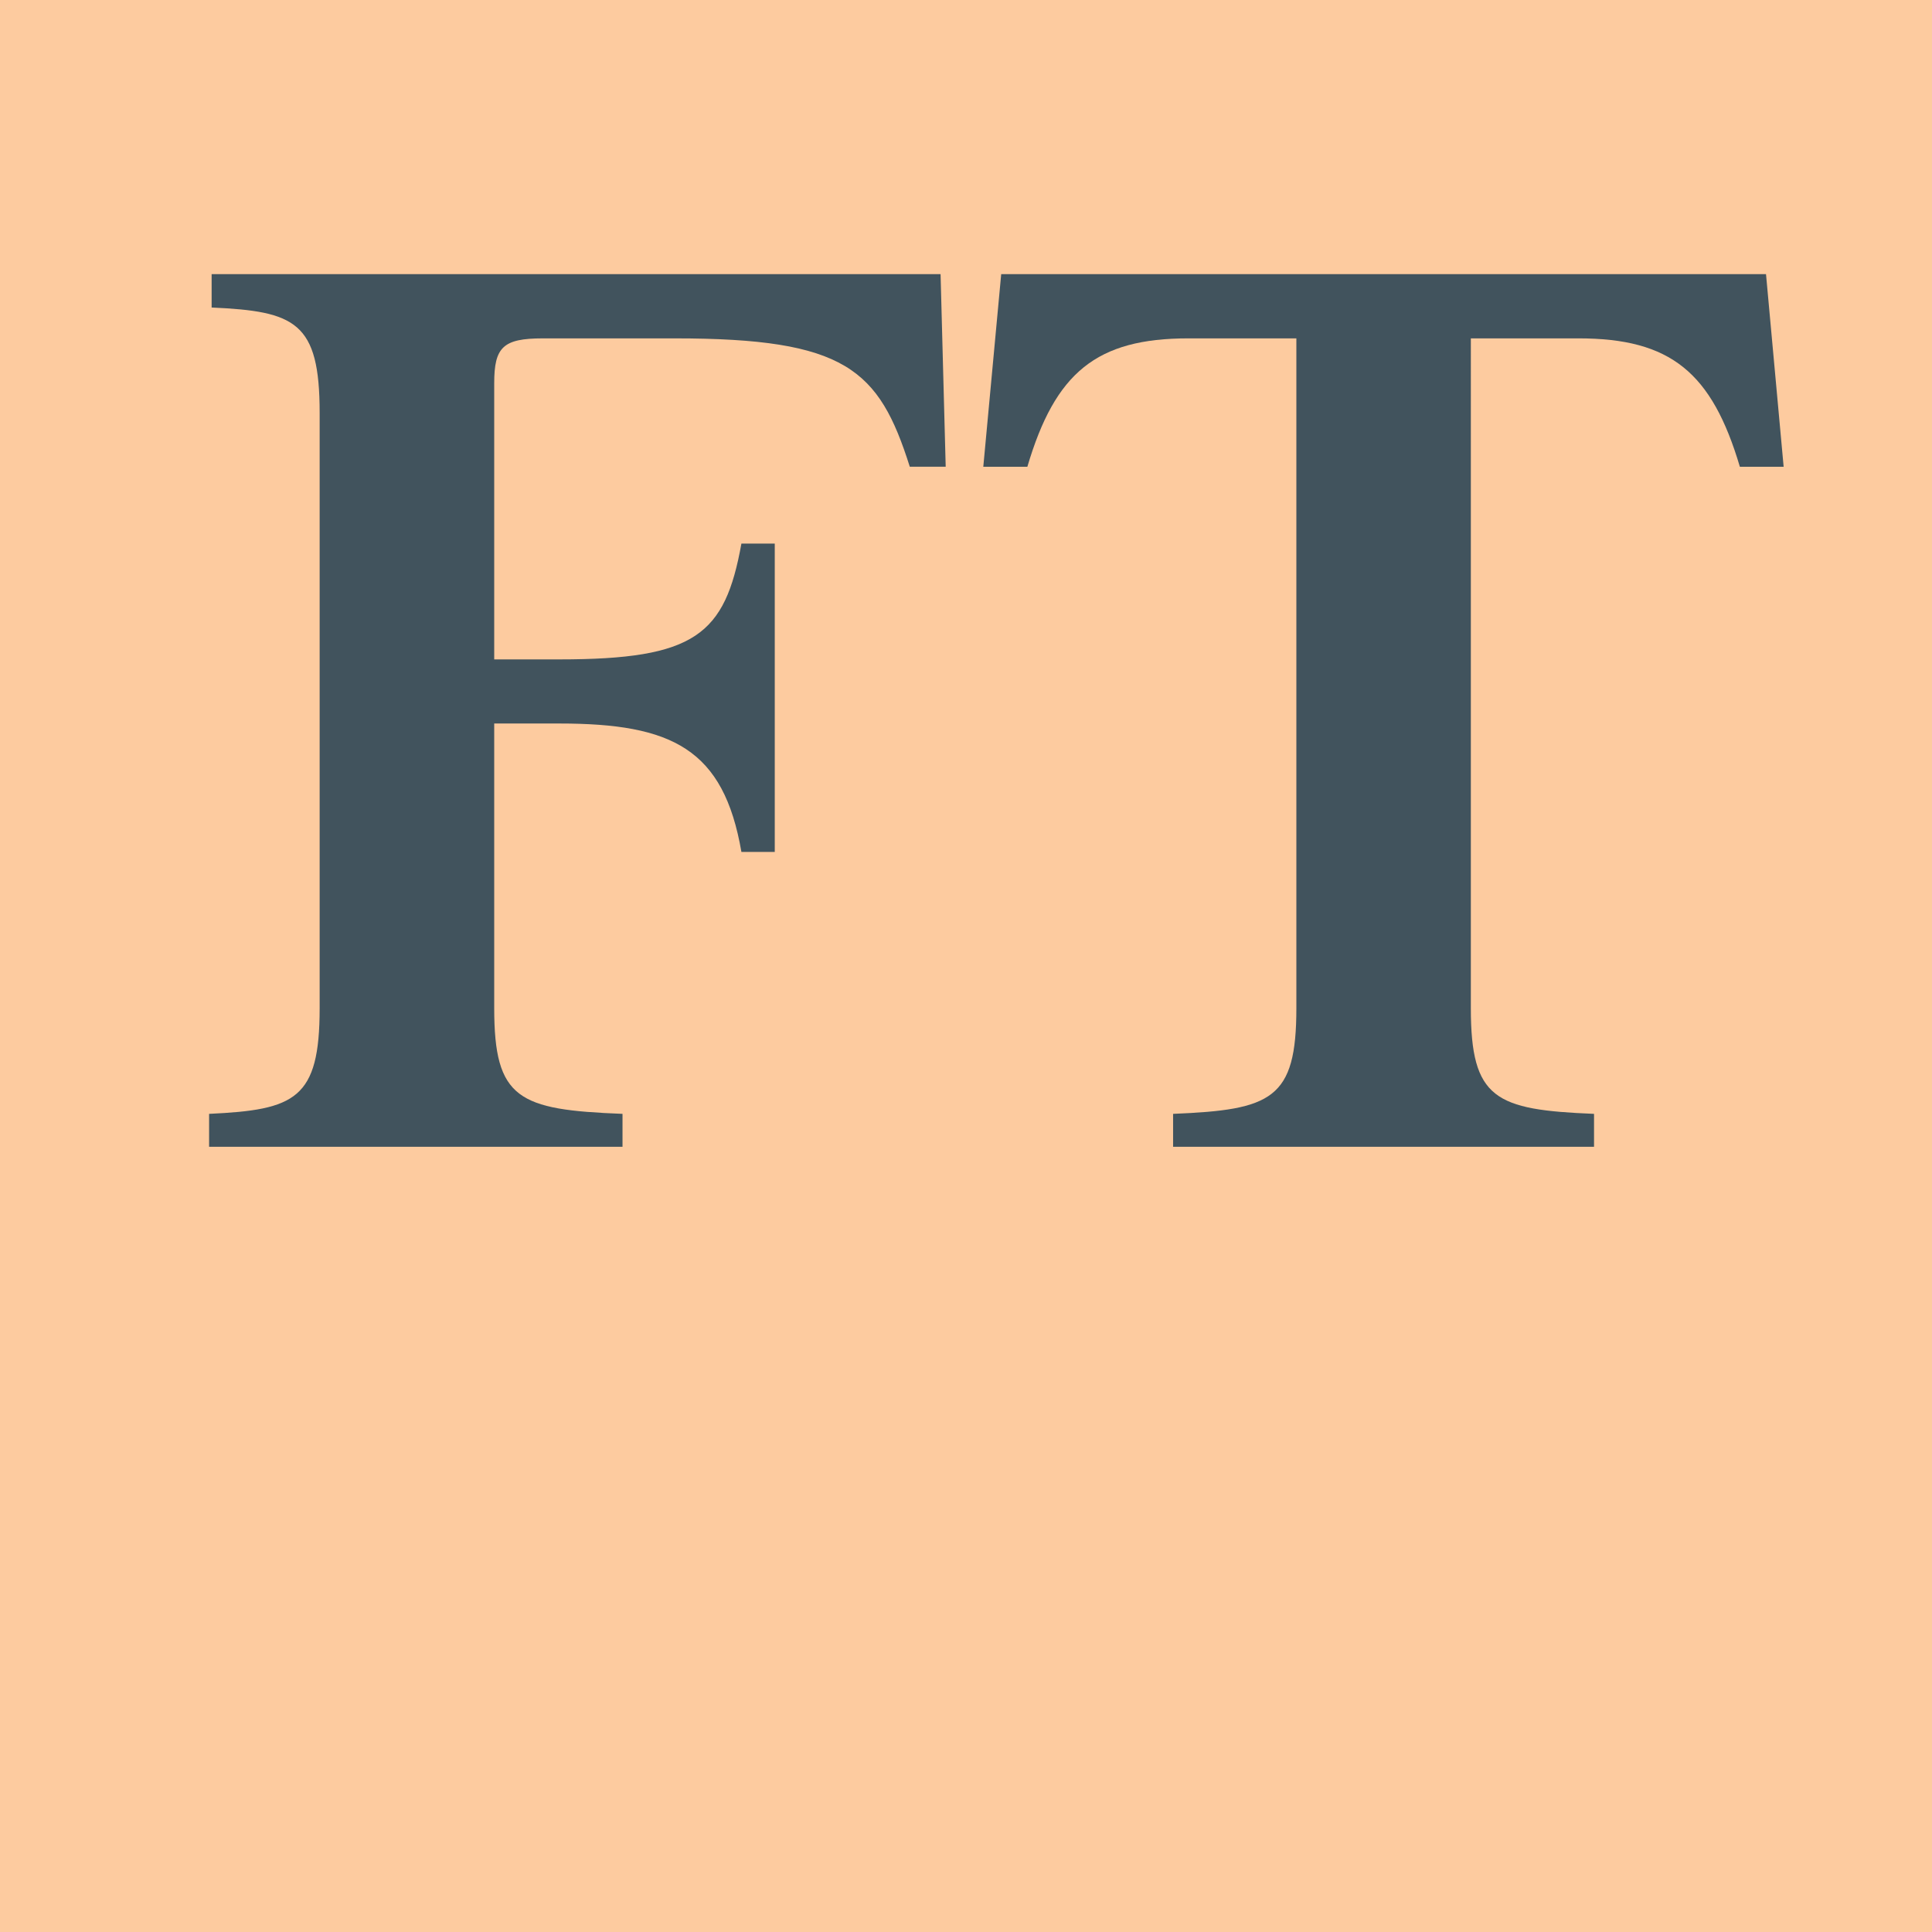 <?xml version="1.0" encoding="utf-8"?>
<!-- Generator: Adobe Illustrator 13.0.0, SVG Export Plug-In . SVG Version: 6.00 Build 14948)  -->
<!DOCTYPE svg PUBLIC "-//W3C//DTD SVG 1.0//EN" "http://www.w3.org/TR/2001/REC-SVG-20010904/DTD/svg10.dtd">
<svg version="1.0" id="Layer_1" xmlns="http://www.w3.org/2000/svg" xmlns:xlink="http://www.w3.org/1999/xlink" x="0px" y="0px"
	 width="160.236px" height="160.24px" viewBox="0 0 160.236 160.24" enable-background="new 0 0 160.236 160.24"
	 xml:space="preserve">
<g>
	<polygon fill-rule="evenodd" clip-rule="evenodd" fill="#FDCB9F" points="160.236,160.24 0,160.24 0,0 160.236,0 160.236,160.24 	
		"/>
	<path fill-rule="evenodd" clip-rule="evenodd" fill="#41535D" d="M40.989,83.619c0,7.539,2.005,8.43,10.641,8.762v2.732H17.342
		v-2.732c7.145-0.332,9.169-1.223,9.169-8.762V34.233c0-7.538-2.024-8.416-8.959-8.728v-2.769h60.457l0.425,15.974h-2.978
		c-2.558-8.09-5.327-10.646-19.478-10.646H45.011c-3.288,0-4.022,0.731-4.022,3.715v22.91h5.402c11.283,0,13.735-2.037,15.1-9.605
		h2.766v25.574h-2.766c-1.474-8.549-5.745-10.652-15.1-10.652h-5.402V83.619L40.989,83.619z"/>
	<path fill-rule="evenodd" clip-rule="evenodd" fill="#41535D" d="M146.469,22.736H83.038l-1.486,15.979h3.654
		c2.312-7.828,5.739-10.652,13.363-10.652h8.949v55.556c0,7.539-2.029,8.43-10.224,8.762v2.732h34.912v-2.732
		c-8.194-0.332-10.217-1.223-10.217-8.762V28.063h8.929c7.649,0,11.06,2.824,13.384,10.652h3.63L146.469,22.736L146.469,22.736z"/>
</g>
</svg>
